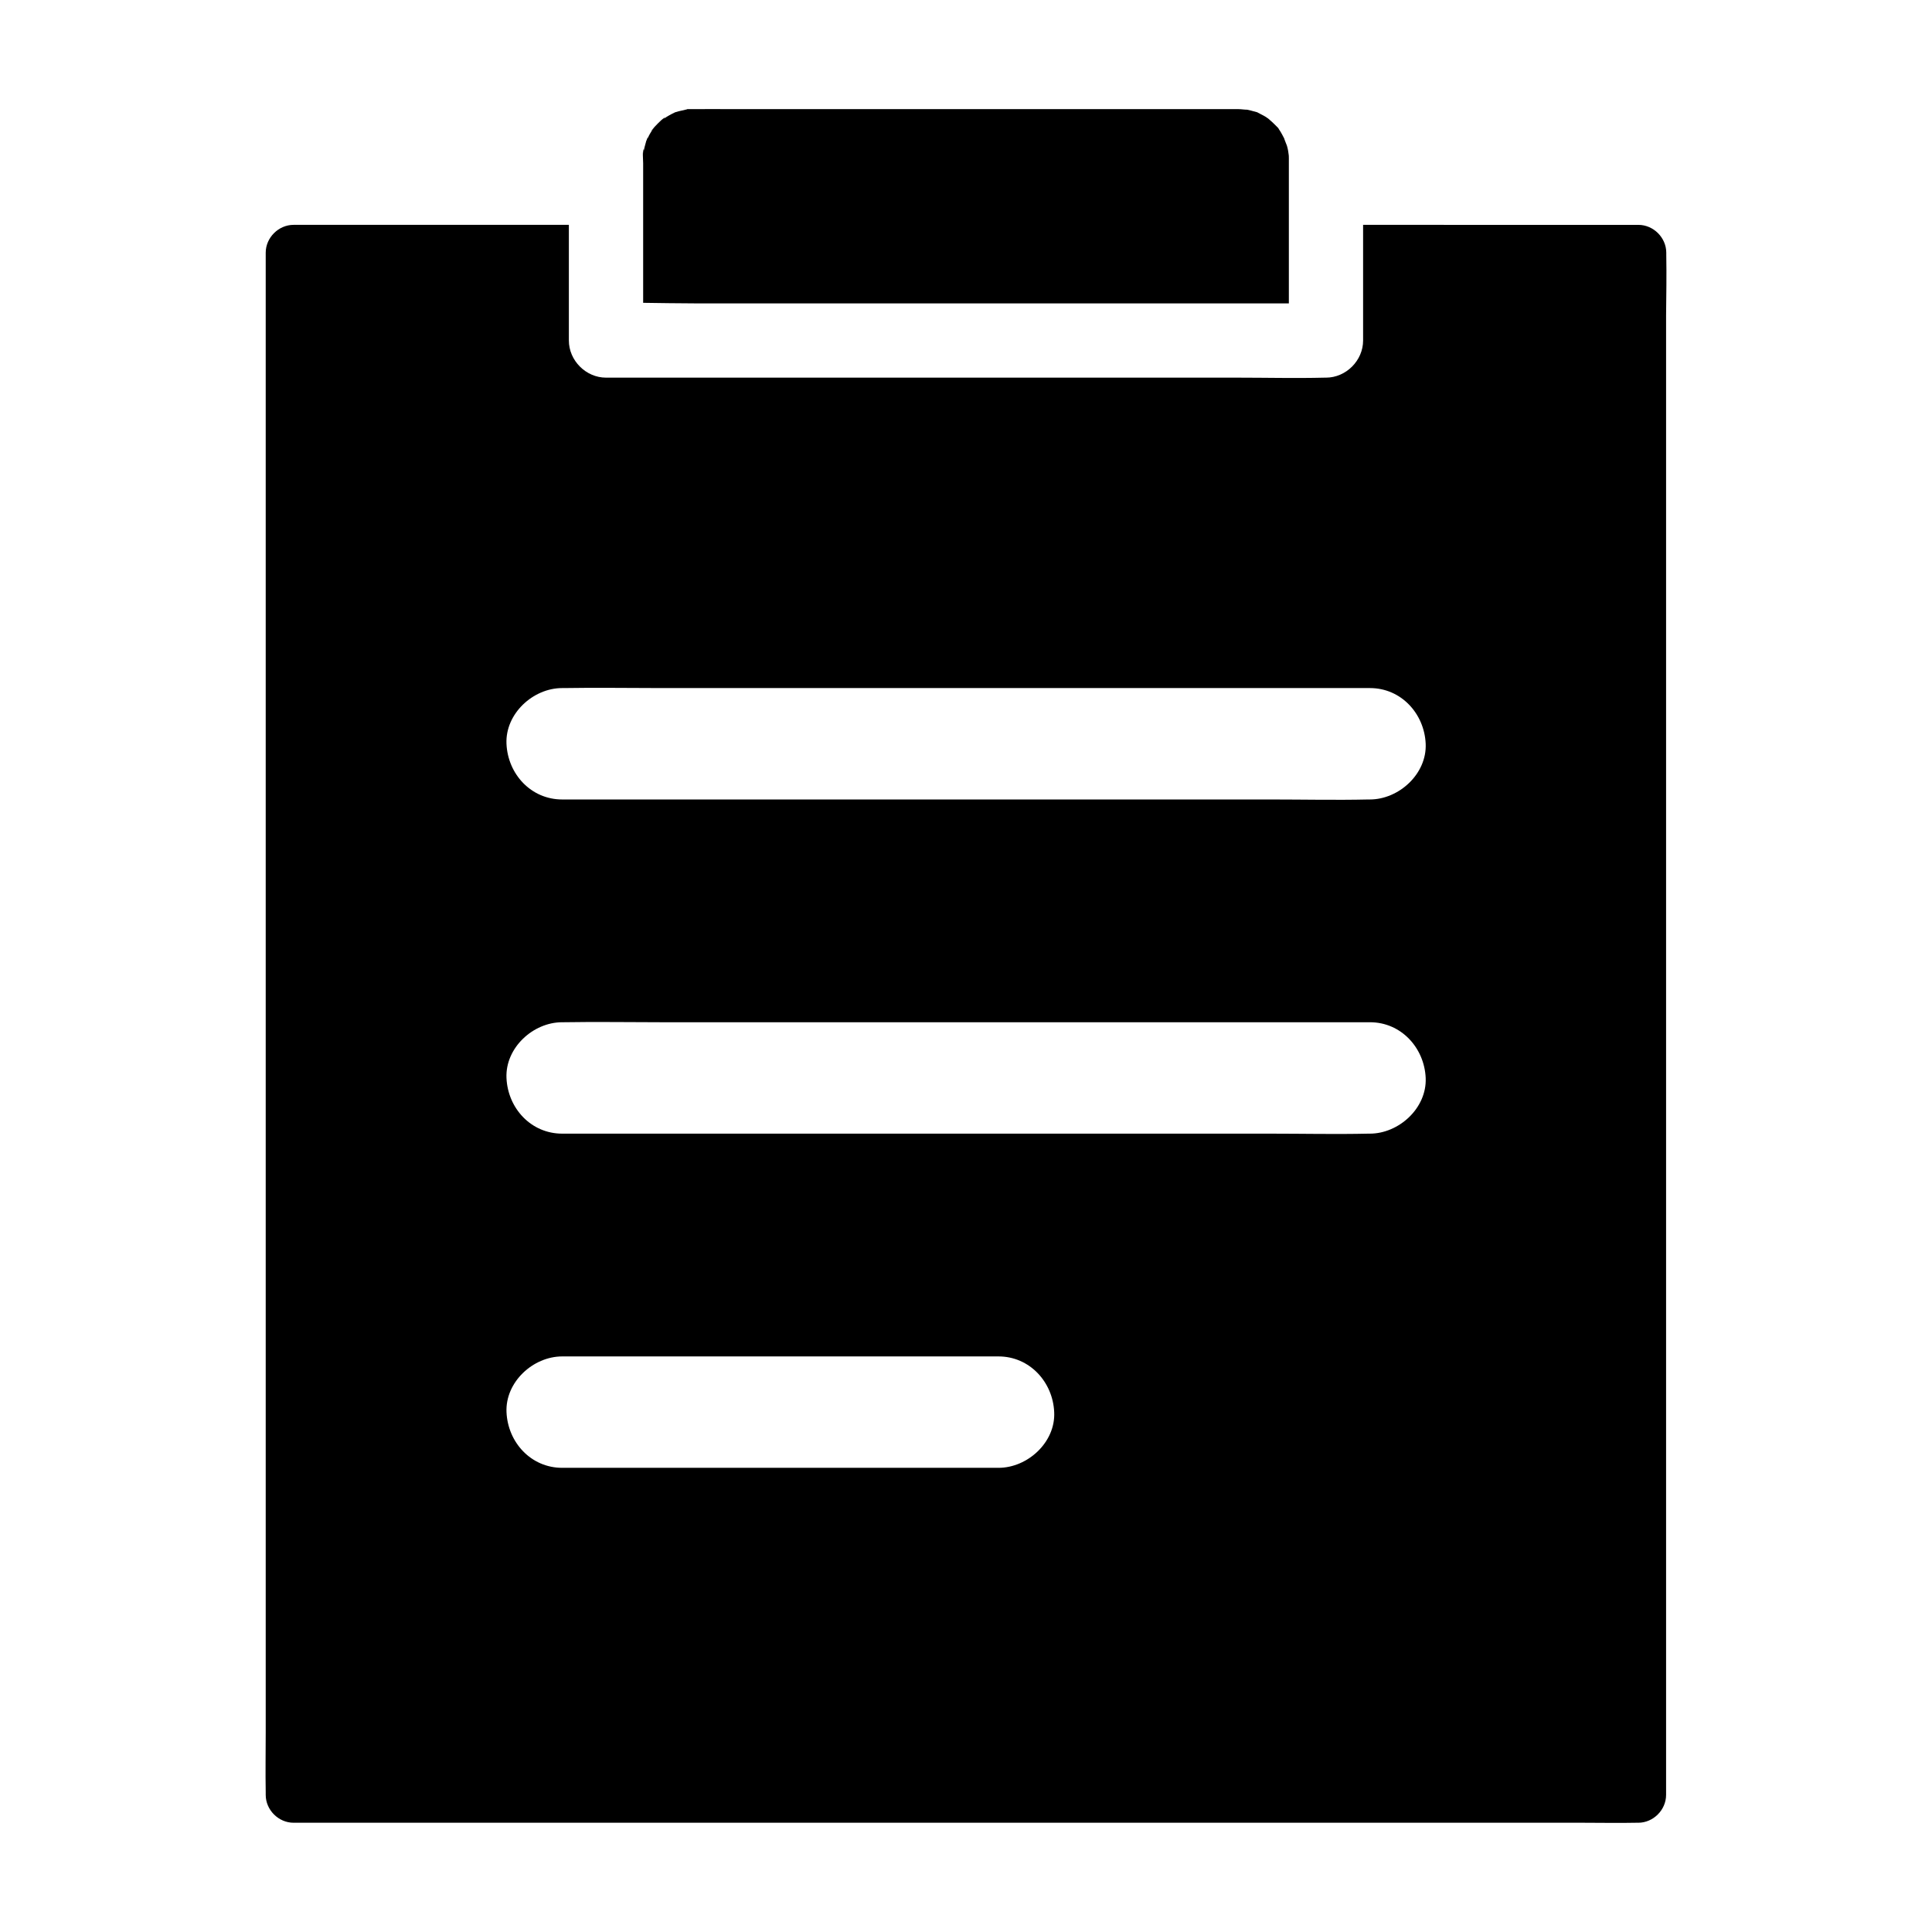 <?xml version="1.0" encoding="UTF-8"?>
<!-- Uploaded to: SVG Repo, www.svgrepo.com, Generator: SVG Repo Mixer Tools -->
<svg fill="#000000" width="800px" height="800px" version="1.1" viewBox="144 144 512 512" xmlns="http://www.w3.org/2000/svg">
 <g>
  <path d="m585.58 211.66v-0.688c0-3.984-3.394-7.379-7.379-7.379l-72.965-0.004v30.652c0 5.312-4.527 9.84-9.84 9.84h-0.344c-7.676 0.195-15.449 0-23.125 0h-167.33c-5.312 0-9.84-4.527-9.84-9.84v-30.652h-72.961c-3.984 0-7.379 3.394-7.379 7.379v392.07c0 5.312-0.098 10.629 0 15.941v0.688c0 3.984 3.394 7.379 7.379 7.379h341.89c4.625 0 9.25 0.098 13.875 0h0.59c3.984 0 7.379-3.394 7.379-7.379v-392.07c0.051-5.312 0.148-10.629 0.051-15.941zm-176.97 321.33h-115.62c-8.266 0-14.414-6.742-14.762-14.762-0.344-7.969 7.035-14.762 14.762-14.762h115.62c8.266 0 14.414 6.789 14.762 14.762 0.391 7.969-7.039 14.762-14.762 14.762zm98.398-88.562h-0.395c-8.609 0.195-17.27 0-25.93 0h-187.7c-8.266 0-14.414-6.742-14.762-14.762-0.344-7.969 7.035-14.762 14.762-14.762h0.395c8.609-0.148 17.27 0 25.93 0h187.75c8.266 0 14.414 6.789 14.762 14.762 0.344 7.973-7.086 14.762-14.812 14.762zm0-88.559h-0.395c-8.609 0.195-17.27 0-25.93 0h-187.7c-8.266 0-14.414-6.742-14.762-14.762-0.344-7.969 7.035-14.762 14.762-14.762h0.395c8.609-0.148 17.27 0 25.93 0h187.75c8.266 0 14.414 6.789 14.762 14.762 0.344 7.973-7.086 14.762-14.812 14.762z"/>
  <path d="m485.56 186.27v38.129h-157.49c-4.527 0-9.102-0.098-13.629-0.148v-13.285-23.715c0-0.789-0.246-3.492 0.148-3.691 0.051 0-0.395 2.164-0.051 0.641 0.098-0.441 0.195-0.836 0.297-1.277 0.051-0.148 0.246-0.984 0.441-1.625 0.051-0.051 0.051-0.098 0.098-0.148 0 0.051-0.051 0.098-0.051 0.098 0.148-0.441 0.297-0.836 0.344-0.836 0.051 0-0.051 0.195-0.148 0.441 0.195-0.344 0.344-0.641 0.492-0.984 0.195-0.395 0.441-0.738 0.641-1.082 0.195-0.246 0.344-0.543 0.543-0.789 0.441-0.59 0.246-0.344-0.59 0.738-0.098-0.148 1.574-1.918 2.656-2.902 0 0 0.051-0.051 0.098-0.051-0.051 0-0.051 0.051-0.098 0.051 0.492-0.441 0.836-0.688 0.887-0.641 0.051 0.051-0.246 0.246-0.543 0.441 0 0 0.051-0.051 0.098-0.051 0.344-0.195 0.738-0.492 1.082-0.688 0.344-0.195 0.738-0.441 1.133-0.641 0.297-0.148 0.59-0.297 0.887-0.441 0.051 0 0.051-0.051 0.098-0.051 0.641-0.195 1.379-0.395 1.477-0.395 0.441-0.098 0.836-0.195 1.277-0.297 0.246-0.051 0.441-0.098 0.492-0.148h1.625c3.344-0.051 6.742 0 10.137 0h131.86 2.461c0.738 0 1.523 0.148 2.262 0.148 0.344 0.098 0.738 0.148 1.082 0.246 0.098 0.051 0.984 0.246 1.625 0.441 0.051 0.051 0.148 0.098 0.246 0.148 0.492 0.246 0.934 0.492 1.426 0.738 0.395 0.195 0.738 0.441 1.082 0.688 0.098 0.051 0.195 0.098 0.246 0.195 0.051 0.051 0.148 0.098 0.195 0.148l0.098 0.098c0.395 0.344 0.789 0.688 1.18 1.082 0.098 0.098 0.641 0.641 1.082 1.082 0.051 0.098 0.098 0.195 0.195 0.344 0.297 0.441 0.59 0.887 0.836 1.379 0.051 0.098 0.297 0.59 0.543 1.031 0 0.148 0.641 1.672 0.738 1.969 0.098 0.441 0.246 0.836 0.297 1.277 0 0.098 0.051 0.195 0.051 0.344 0 0.148 0.051 0.246 0.051 0.344v0.051c0.102 0.461 0.102 1.004 0.102 1.594z"/>
 </g>
</svg>